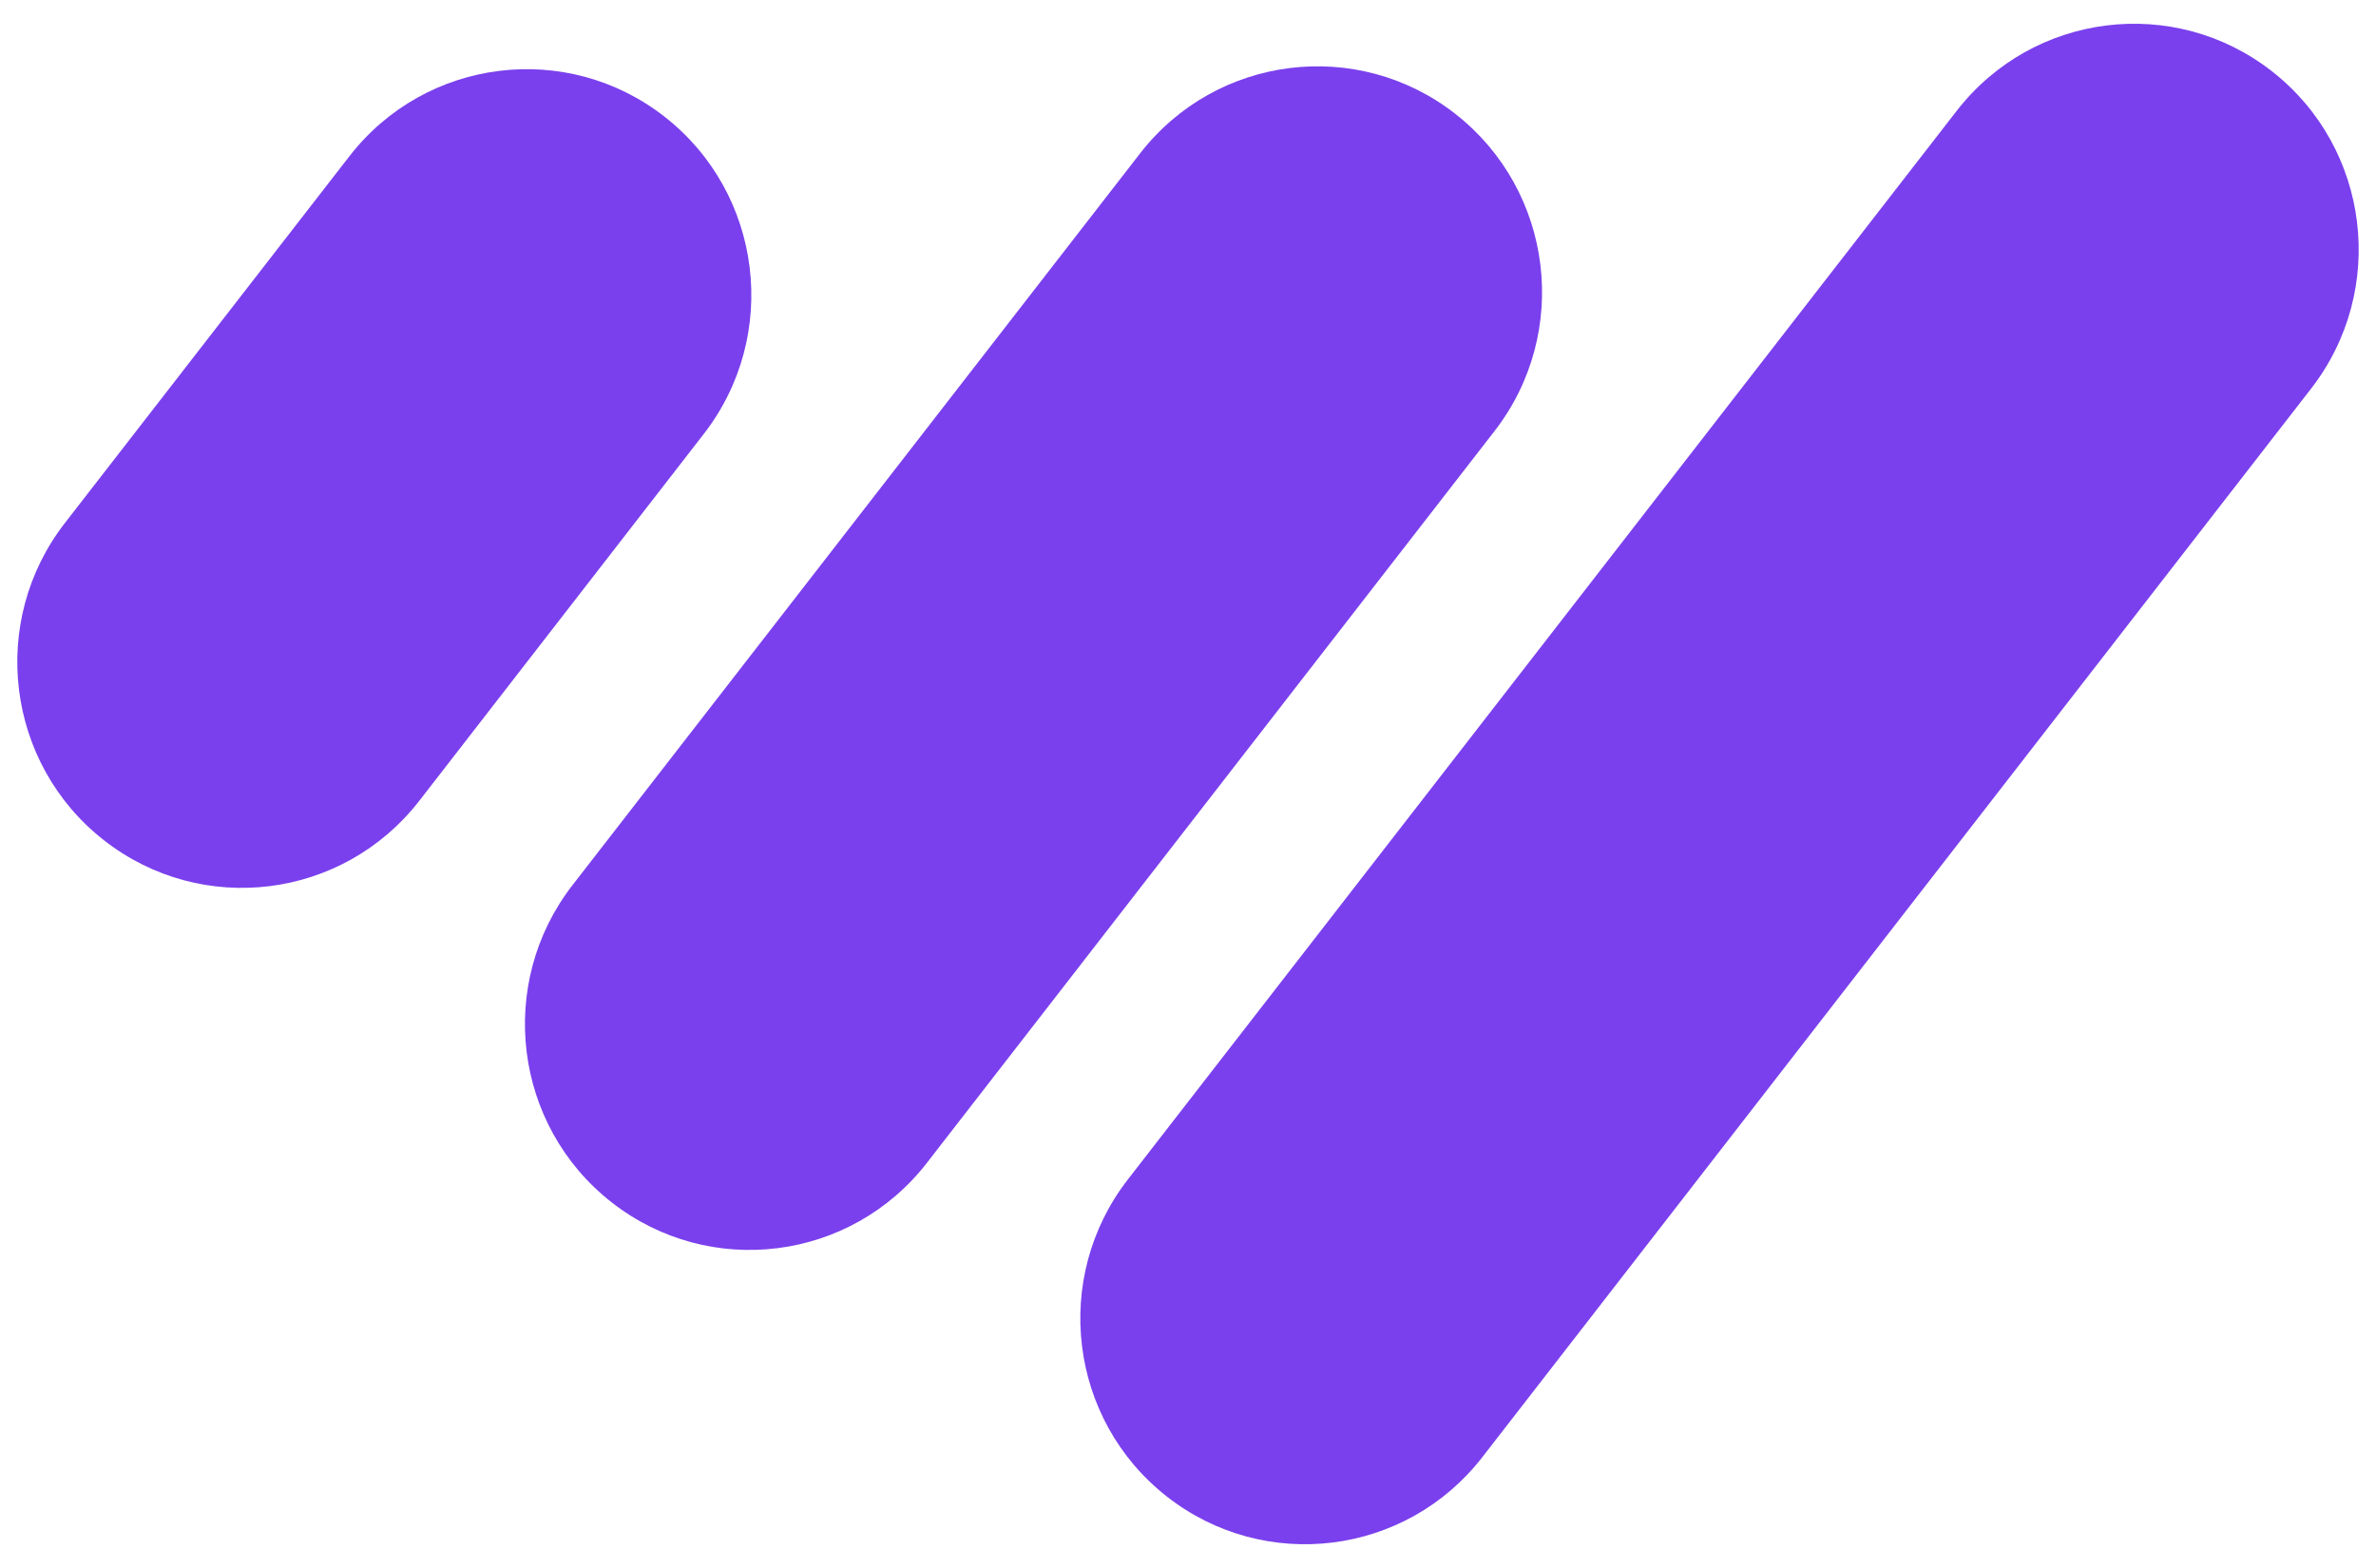 <svg width="50" height="33" viewBox="0 0 50 33" fill="none" xmlns="http://www.w3.org/2000/svg">
<path d="M12.868 25.302C10.808 23.688 10.441 20.701 12.047 18.629L23.991 3.229C25.598 1.157 28.57 0.786 30.63 2.4C32.689 4.014 33.057 7.002 31.45 9.073L19.506 24.473C17.9 26.545 14.928 26.916 12.868 25.302Z" fill="#7A40ED"/>
<path d="M2.185 17.682C0.125 16.068 -0.242 13.08 1.365 11.008L7.352 3.289C8.958 1.217 11.931 0.846 13.99 2.46C16.05 4.074 16.417 7.062 14.81 9.133L8.824 16.853C7.217 18.925 4.245 19.296 2.185 17.682Z" fill="#7A40ED"/>
<path d="M24.555 31.496C22.495 29.882 22.128 26.894 23.735 24.822L41.176 2.333C42.783 0.261 45.755 -0.11 47.815 1.504C49.875 3.118 50.242 6.106 48.635 8.178L31.194 30.667C29.587 32.739 26.615 33.11 24.555 31.496Z" fill="#7A40ED"/>
</svg>
